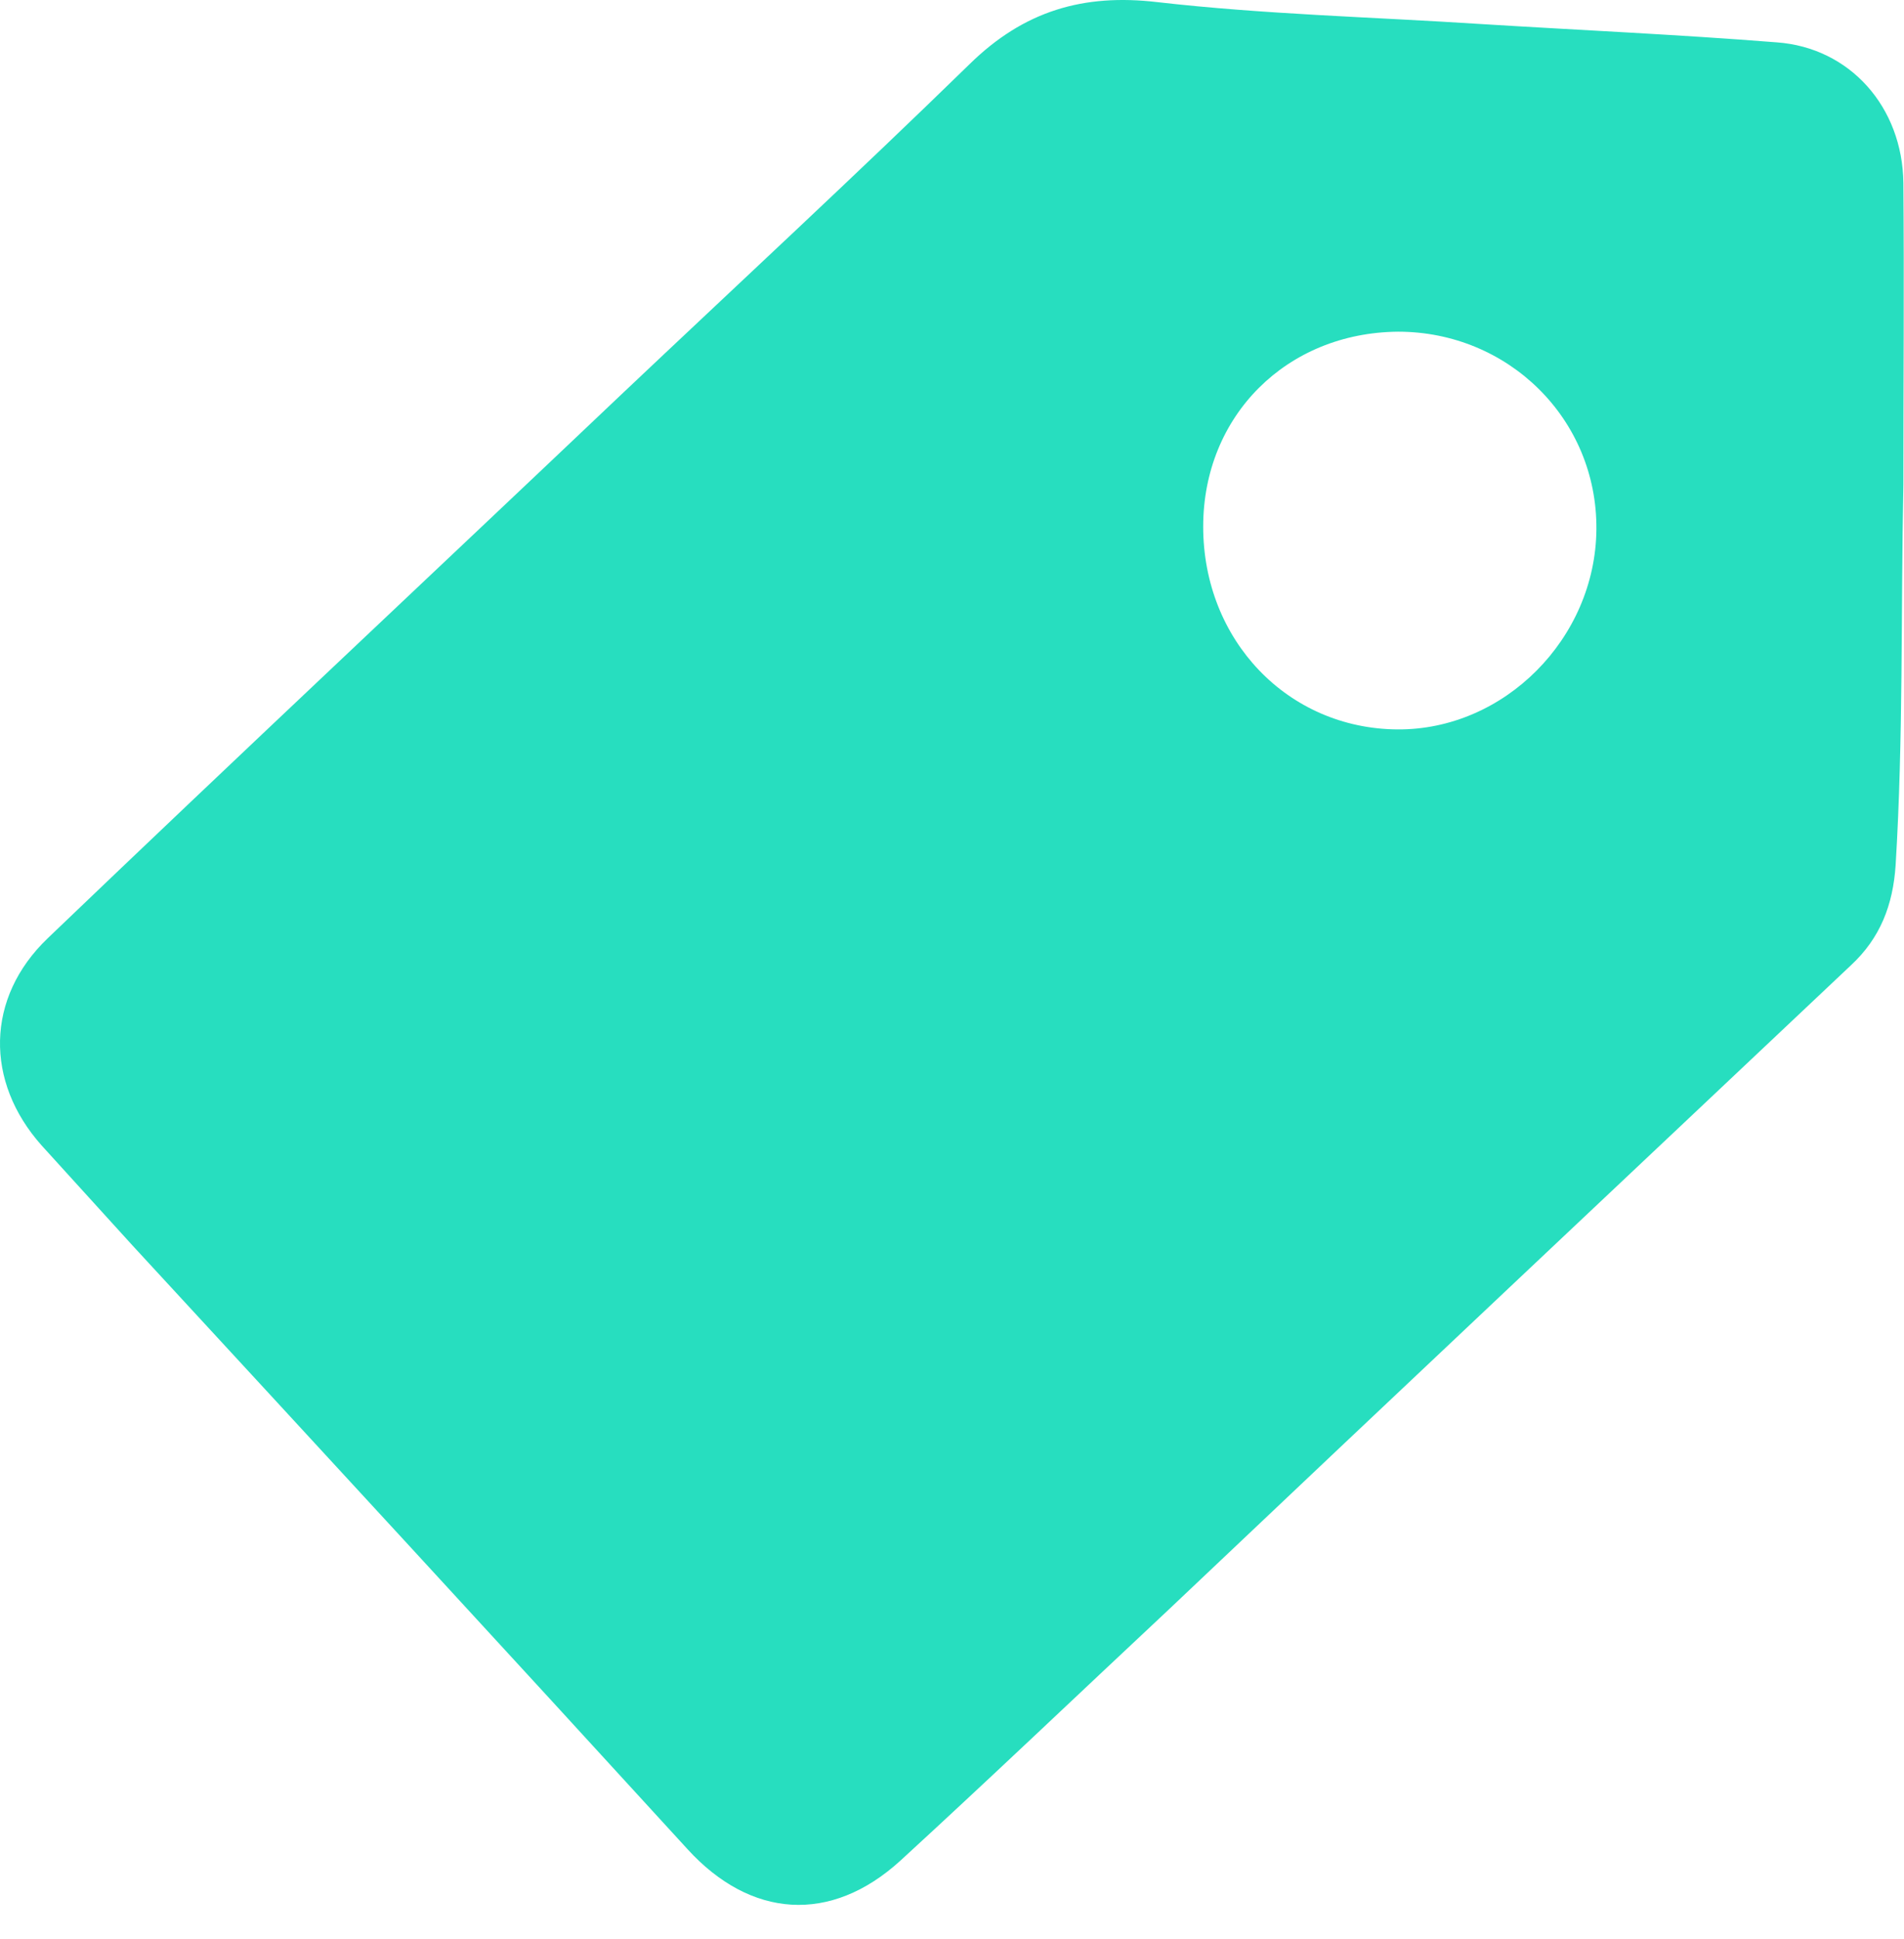 <svg width="56" height="57" viewBox="0 0 56 57" fill="none" xmlns="http://www.w3.org/2000/svg">
<path d="M55.982 14.249C55.906 17.976 55.982 21.702 55.754 25.429C55.678 26.611 55.297 27.587 54.435 28.384C47.765 34.681 41.069 40.977 34.399 47.299C31.761 49.767 29.149 52.259 26.486 54.701C24.431 56.577 22.073 56.397 20.221 54.367C14.794 48.43 9.341 42.519 3.888 36.608C3 35.632 2.113 34.655 1.225 33.678C-0.449 31.802 -0.424 29.335 1.402 27.587C6.982 22.242 12.638 16.948 18.243 11.628C21.667 8.39 25.142 5.177 28.515 1.888C30.113 0.32 31.863 -0.194 34.044 0.063C37.189 0.423 40.359 0.5 43.529 0.705C46.42 0.885 49.337 1.014 52.254 1.245C54.41 1.399 55.957 3.147 55.982 5.383C56.007 8.338 55.982 11.294 55.982 14.249ZM35.388 15.483C35.388 18.824 37.873 21.42 41.094 21.445C44.239 21.471 46.928 18.773 46.953 15.56C46.978 12.322 44.366 9.752 41.12 9.752C37.848 9.778 35.388 12.219 35.388 15.483Z" fill="#27DEBF"/>
</svg>
